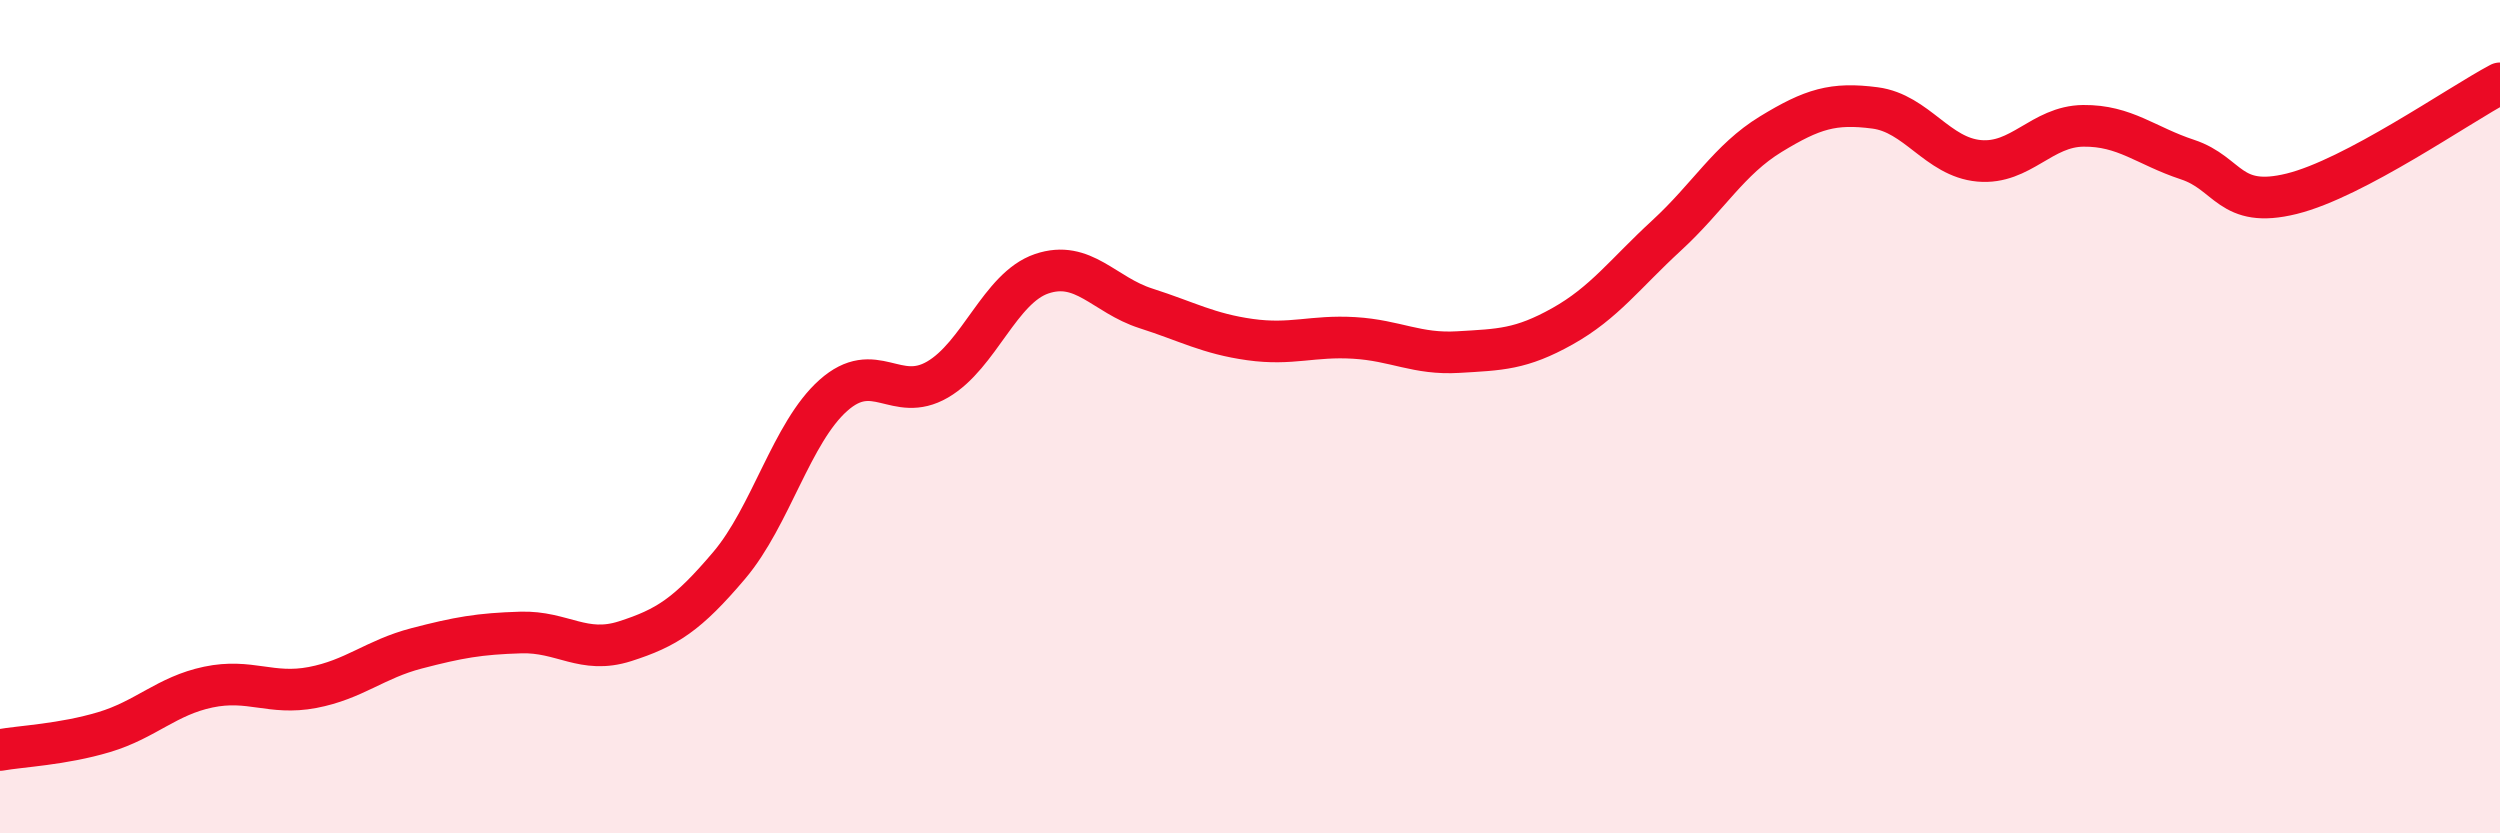 
    <svg width="60" height="20" viewBox="0 0 60 20" xmlns="http://www.w3.org/2000/svg">
      <path
        d="M 0,18 C 0.5,17.91 1.5,17.87 2.5,17.57 C 3.5,17.27 4,16.7 5,16.49 C 6,16.28 6.5,16.69 7.5,16.5 C 8.5,16.31 9,15.82 10,15.56 C 11,15.3 11.5,15.21 12.5,15.18 C 13.5,15.15 14,15.71 15,15.39 C 16,15.07 16.5,14.75 17.5,13.57 C 18.5,12.39 19,10.38 20,9.49 C 21,8.6 21.5,9.69 22.5,9.11 C 23.5,8.53 24,6.91 25,6.57 C 26,6.23 26.5,7.08 27.5,7.4 C 28.5,7.72 29,8.01 30,8.15 C 31,8.29 31.5,8.05 32.5,8.11 C 33.5,8.17 34,8.51 35,8.45 C 36,8.39 36.5,8.39 37.5,7.83 C 38.5,7.27 39,6.57 40,5.65 C 41,4.73 41.5,3.83 42.5,3.22 C 43.5,2.61 44,2.46 45,2.59 C 46,2.72 46.5,3.77 47.5,3.86 C 48.5,3.95 49,3.03 50,3.02 C 51,3.01 51.5,3.5 52.5,3.83 C 53.5,4.16 53.5,5.02 55,4.65 C 56.5,4.28 59,2.53 60,2L60 20L0 20Z"
        fill="#EB0A25"
        opacity="0.1"
        stroke-linecap="round"
        stroke-linejoin="round"
      />
      <path
        d="M 0,18 C 0.5,17.91 1.5,17.87 2.5,17.57 C 3.5,17.27 4,16.7 5,16.49 C 6,16.28 6.5,16.69 7.5,16.5 C 8.5,16.31 9,15.82 10,15.56 C 11,15.3 11.5,15.21 12.5,15.18 C 13.5,15.15 14,15.71 15,15.39 C 16,15.07 16.5,14.75 17.5,13.57 C 18.5,12.39 19,10.38 20,9.49 C 21,8.6 21.5,9.69 22.5,9.11 C 23.5,8.53 24,6.91 25,6.57 C 26,6.23 26.5,7.08 27.5,7.4 C 28.5,7.72 29,8.01 30,8.15 C 31,8.29 31.5,8.05 32.5,8.11 C 33.5,8.17 34,8.51 35,8.45 C 36,8.39 36.5,8.39 37.5,7.83 C 38.5,7.27 39,6.57 40,5.65 C 41,4.73 41.5,3.83 42.5,3.22 C 43.5,2.61 44,2.46 45,2.59 C 46,2.72 46.5,3.77 47.5,3.86 C 48.5,3.95 49,3.03 50,3.02 C 51,3.01 51.5,3.5 52.5,3.83 C 53.5,4.16 53.5,5.02 55,4.65 C 56.5,4.28 59,2.53 60,2"
        stroke="#EB0A25"
        stroke-width="1"
        fill="none"
        stroke-linecap="round"
        stroke-linejoin="round"
      />
    </svg>
  